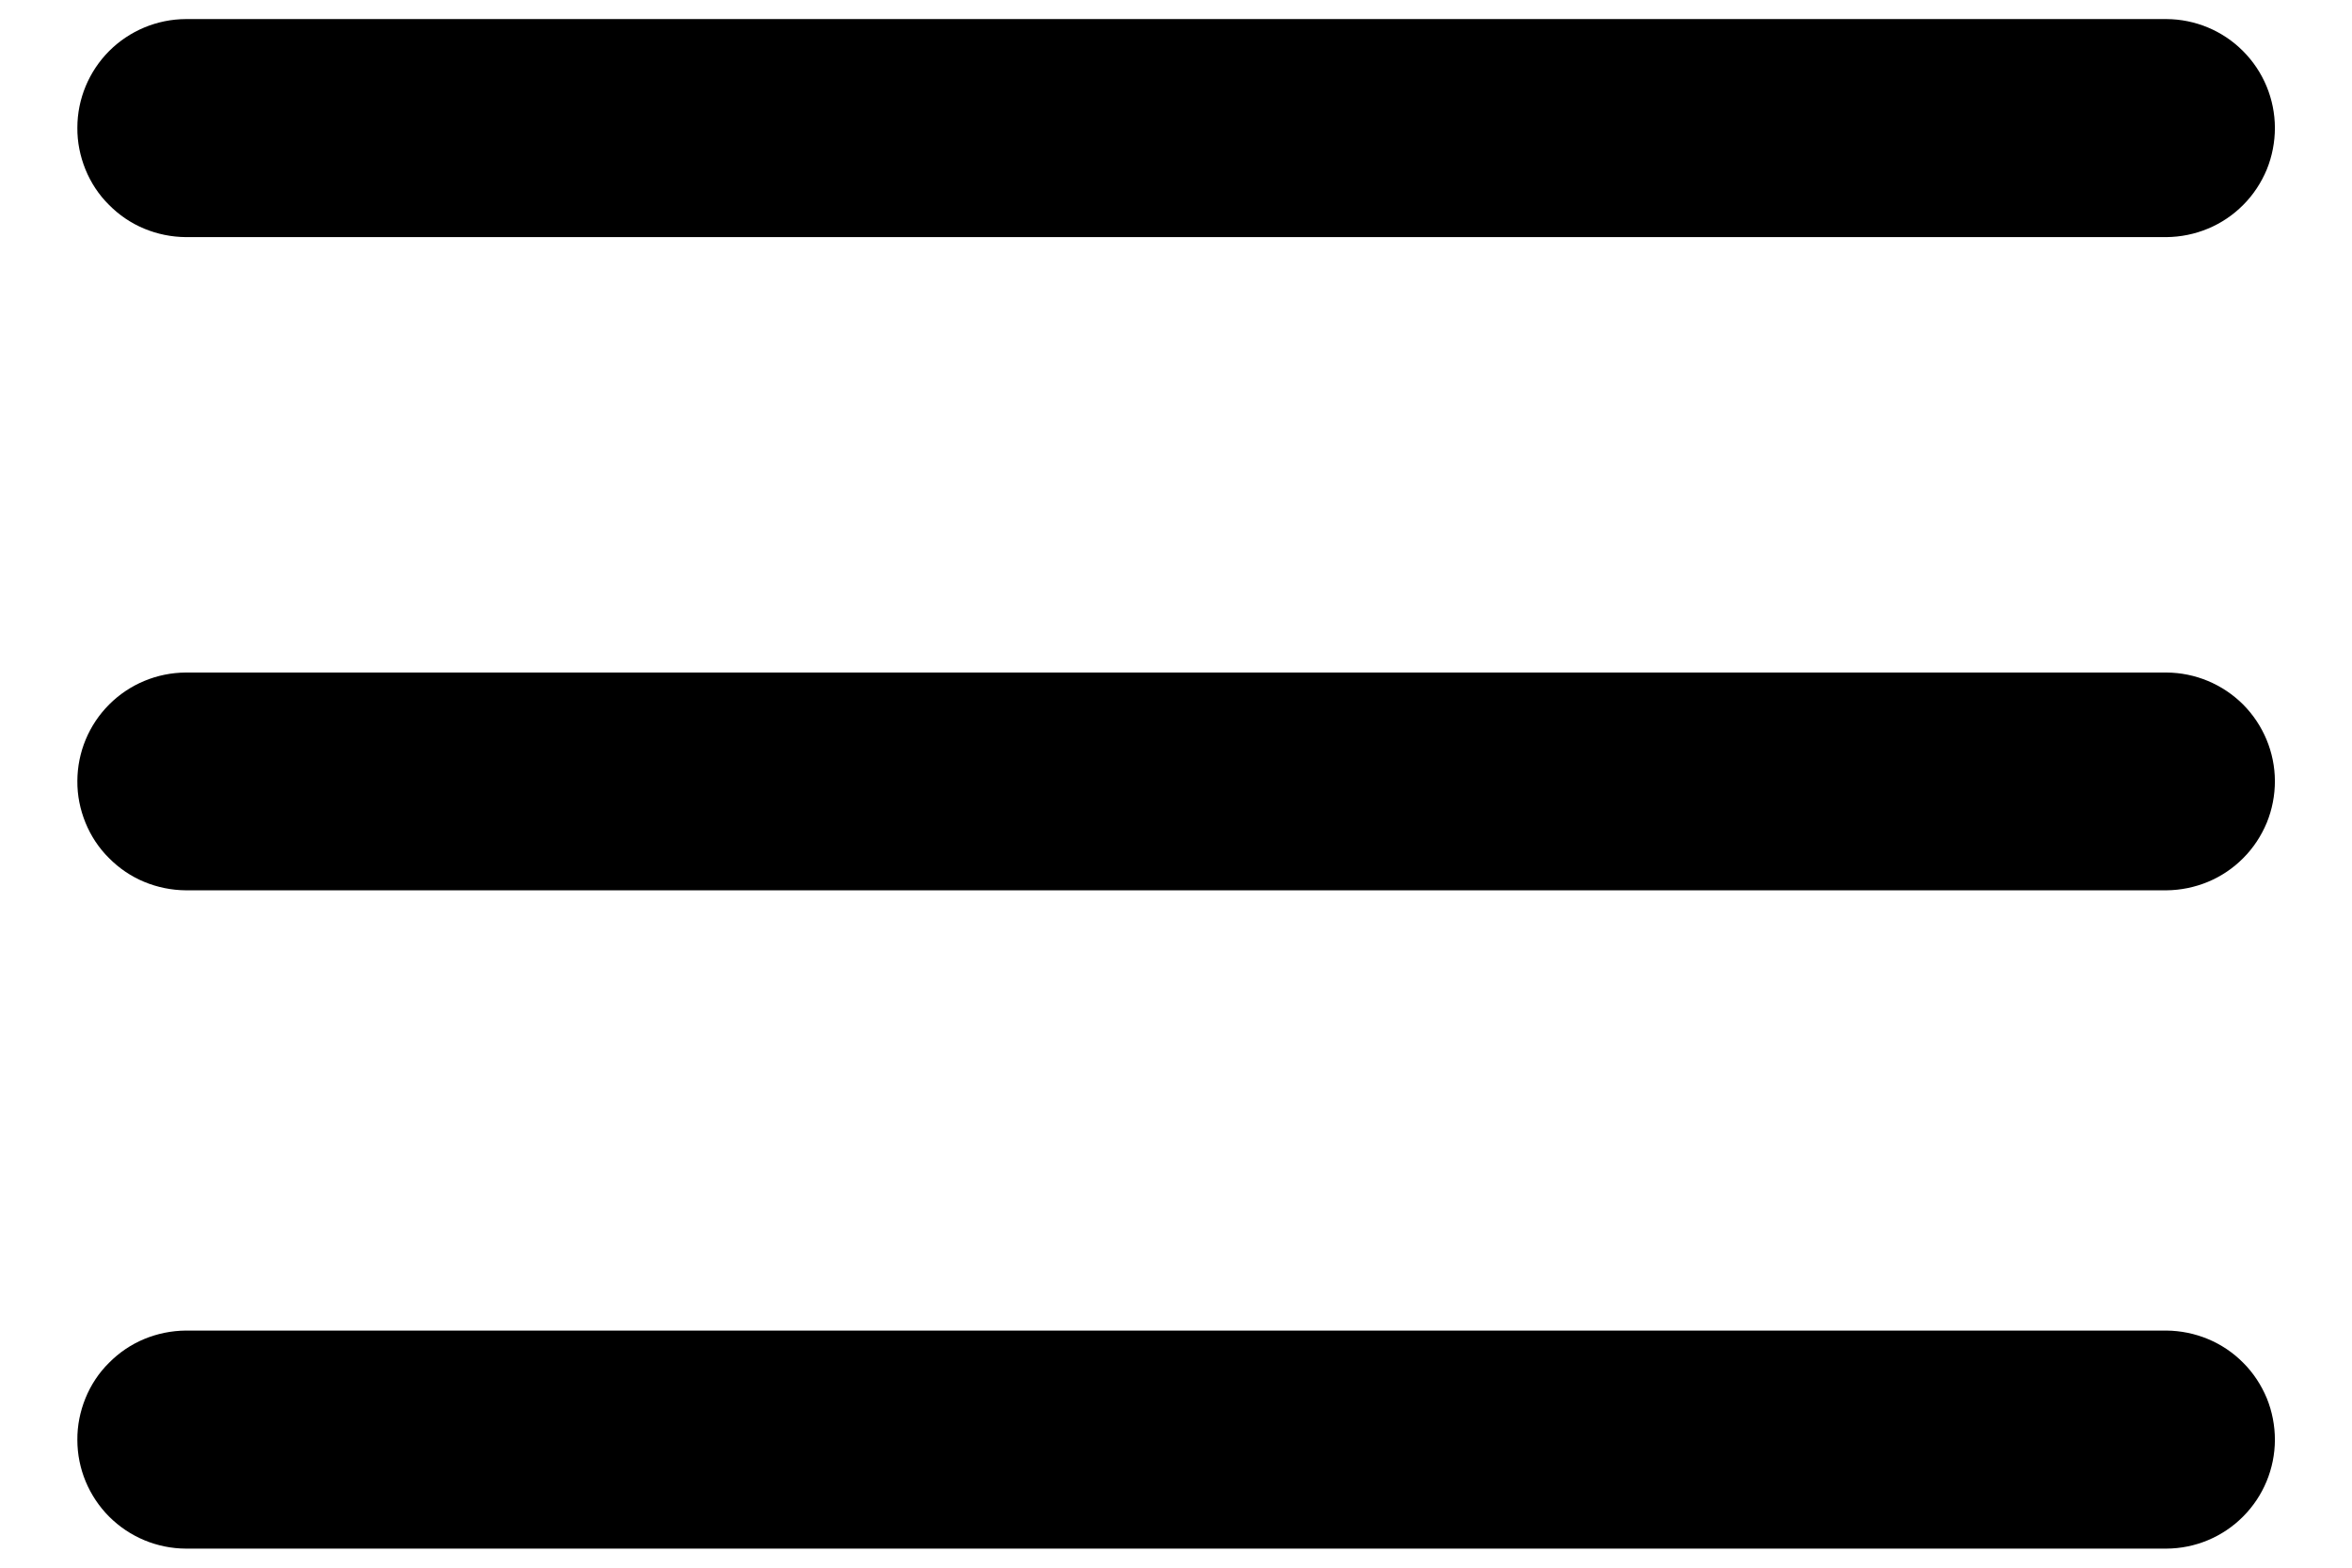 <svg width="18" height="12" viewBox="0 0 18 12" fill="none" xmlns="http://www.w3.org/2000/svg">
<path d="M1.422 0.146C1.202 0.147 0.991 0.235 0.835 0.391C0.68 0.547 0.592 0.758 0.592 0.978C0.591 1.087 0.613 1.196 0.654 1.297C0.695 1.398 0.756 1.491 0.834 1.568C0.911 1.646 1.002 1.708 1.103 1.75C1.204 1.792 1.312 1.814 1.422 1.815H16.58C16.689 1.814 16.797 1.792 16.898 1.75C16.999 1.708 17.091 1.646 17.168 1.568C17.245 1.491 17.306 1.398 17.348 1.297C17.389 1.196 17.41 1.087 17.41 0.978C17.409 0.758 17.322 0.547 17.166 0.391C17.011 0.235 16.8 0.147 16.58 0.146H1.422ZM1.422 5.148C1.202 5.149 0.991 5.237 0.836 5.392C0.68 5.548 0.593 5.758 0.592 5.978C0.591 6.088 0.613 6.196 0.654 6.297C0.695 6.398 0.756 6.491 0.834 6.568C0.911 6.646 1.002 6.708 1.103 6.75C1.204 6.792 1.312 6.814 1.422 6.815H16.58C16.689 6.814 16.797 6.792 16.898 6.75C16.999 6.708 17.091 6.646 17.168 6.568C17.245 6.491 17.306 6.398 17.348 6.297C17.389 6.196 17.41 6.088 17.41 5.978C17.409 5.758 17.321 5.548 17.166 5.392C17.01 5.237 16.8 5.149 16.58 5.148H1.422ZM1.422 10.185C1.312 10.186 1.204 10.208 1.103 10.25C1.002 10.292 0.911 10.354 0.834 10.432C0.756 10.509 0.695 10.602 0.654 10.703C0.613 10.804 0.591 10.913 0.592 11.022C0.592 11.242 0.68 11.453 0.835 11.609C0.991 11.765 1.202 11.853 1.422 11.854H16.58C16.8 11.853 17.011 11.765 17.166 11.609C17.322 11.453 17.409 11.242 17.41 11.022C17.41 10.913 17.389 10.804 17.348 10.703C17.306 10.602 17.245 10.509 17.168 10.432C17.091 10.354 16.999 10.292 16.898 10.25C16.797 10.208 16.689 10.186 16.58 10.185H1.422Z" fill="currentColor"/>
</svg>
